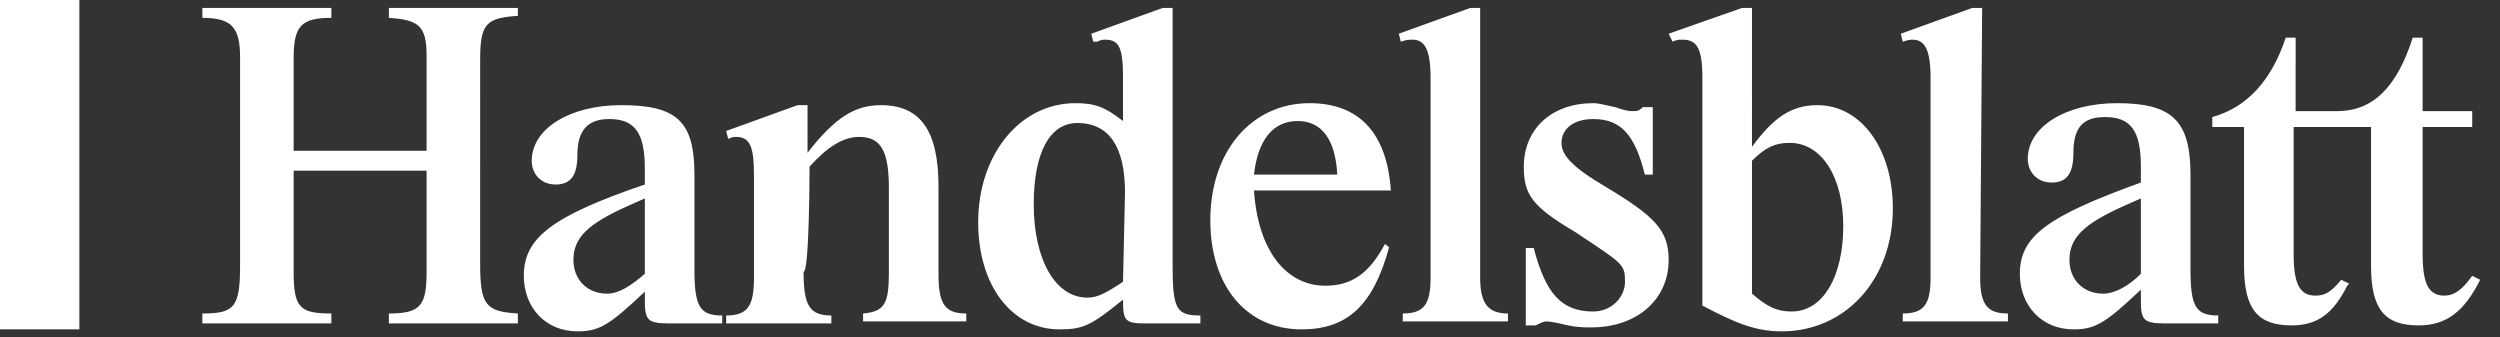 <?xml version="1.0" encoding="utf-8"?>
<!-- Generator: Adobe Illustrator 26.0.3, SVG Export Plug-In . SVG Version: 6.00 Build 0)  -->
<svg version="1.1" id="Layer_1" xmlns="http://www.w3.org/2000/svg" xmlns:xlink="http://www.w3.org/1999/xlink" x="0px" y="0px"
	 viewBox="0 0 126 17" style="enable-background:new 0 0 126 17;" xml:space="preserve">
<rect x="0" y="0" width="126" height="17" fill="#333333" stroke="none"/>
<style type="text/css">
	.st0{fill-rule:evenodd;clip-rule:evenodd;fill:#FFFFFF;}
</style>
<g>
	<g id="svg_1">
		<path id="svg_2" class="st0" d="M0,16.6h4V0H0V16.6z M107.9,10v3.8c-0.6,0.6-1.3,1-1.9,1c-1,0-1.7-0.7-1.7-1.7
			c0-1.1,0.7-1.8,2.7-2.7L107.9,10z M107.9,15.1c0,1,0.1,1.2,1.2,1.2h2.7v-0.4c-1.1,0-1.4-0.4-1.4-2.3V8.8c0-2.7-0.9-3.6-3.7-3.6
			c-2.6,0-4.5,1.2-4.5,2.8c0,0.7,0.5,1.2,1.2,1.2c0.8,0,1.1-0.5,1.1-1.5c0-1.3,0.5-1.8,1.6-1.8c1.3,0,1.8,0.7,1.8,2.5v0.8
			c-4.7,1.7-6.1,2.7-6.1,4.6c0,1.6,1.1,2.8,2.7,2.8c1.1,0,1.6-0.3,3.4-2C107.9,14.6,107.9,15.1,107.9,15.1z M99.9,0.4h-0.5l-3.6,1.3
			l0.1,0.4C96.2,2,96.3,2,96.4,2c0.6,0,0.9,0.5,0.9,1.9V14c0,1.3-0.3,1.8-1.4,1.8v0.4h5.3v-0.4c-1,0-1.4-0.4-1.4-1.8L99.9,0.4z
			 M88.3,8.1c0.7-0.7,1.2-0.9,1.9-0.9c1.6,0,2.7,1.7,2.7,4.2c0,2.5-1,4.3-2.6,4.3c-0.7,0-1.2-0.2-2-0.9C88.3,14.8,88.3,8.1,88.3,8.1
			z M88.3,0.4h-0.5l-3.7,1.3l0.2,0.4C84.5,2,84.6,2,84.8,2c0.7,0,1,0.4,1,1.9v11.5c1.7,0.9,2.7,1.3,4,1.3c3.2,0,5.6-2.6,5.6-6.2
			c0-3-1.6-5.2-3.8-5.2c-1.3,0-2.2,0.6-3.3,2.1C88.3,7.3,88.3,0.4,88.3,0.4z M82.8,5.4c-0.2,0.2-0.3,0.2-0.5,0.2
			c-0.2,0-0.3,0-0.9-0.2c-0.5-0.1-0.8-0.2-1.1-0.2c-2.1,0-3.5,1.3-3.5,3.2c0,1.4,0.4,2,2.6,3.3c2.4,1.6,2.5,1.6,2.5,2.5
			c0,0.8-0.7,1.5-1.6,1.5c-1.6,0-2.4-0.9-3-3.2h-0.4v3.9h0.5c0.2-0.1,0.4-0.2,0.5-0.2c0.1,0,0.2,0,0.7,0.1c0.8,0.2,1.1,0.2,1.6,0.2
			c2.3,0,3.9-1.4,3.9-3.4c0-1.5-0.7-2.2-3.2-3.7c-1.7-1-2.2-1.6-2.2-2.2c0-0.7,0.6-1.2,1.6-1.2c1.4,0,2.1,0.8,2.6,2.8h0.4V5.4
			C83.2,5.4,82.8,5.4,82.8,5.4z M74.6,0.4h-0.5l-3.6,1.3l0.1,0.4C70.9,2,71,2,71.2,2c0.6,0,0.9,0.5,0.9,1.9V14
			c0,1.3-0.3,1.8-1.4,1.8v0.4H76v-0.4c-1,0-1.4-0.5-1.4-1.8C74.6,14.1,74.6,0.4,74.6,0.4z M63.2,8.8c0.2-1.8,1-2.7,2.2-2.7
			c1.2,0,1.9,0.9,2,2.7H63.2z M69.8,12.3c-0.8,1.5-1.7,2.1-3,2.1c-2,0-3.4-1.8-3.6-4.8h6.9c-0.2-2.9-1.6-4.4-4.1-4.4
			c-2.9,0-5,2.4-5,5.9c0,3.3,1.8,5.5,4.6,5.5c2.3,0,3.6-1.2,4.4-4.1C70.1,12.5,69.8,12.3,69.8,12.3z M56.6,14.2
			c-0.9,0.6-1.3,0.8-1.8,0.8c-1.6,0-2.7-1.9-2.7-4.7c0-2.6,0.8-4.1,2.2-4.1c1.6,0,2.4,1.2,2.4,3.5L56.6,14.2z M59.1,0.4h-0.5L55,1.7
			l0.1,0.4l0.2,0C55.5,2,55.6,2,55.7,2c0.7,0,0.9,0.4,0.9,1.9v2.2c-0.9-0.7-1.4-0.9-2.4-0.9c-2.8,0-4.9,2.6-4.9,6
			c0,3.2,1.7,5.4,4.1,5.4c1.2,0,1.6-0.2,3.2-1.5c0,1.1,0.1,1.2,1.2,1.2h2.7v-0.4c-1.2,0-1.4-0.3-1.4-2.5
			C59.1,13.4,59.1,0.4,59.1,0.4z M40.8,8.4c0.9-1,1.7-1.5,2.5-1.5c1.1,0,1.5,0.7,1.5,2.6v4.2c0,1.6-0.2,2-1.3,2.1v0.4h5.2v-0.4
			c-1.1,0-1.4-0.5-1.4-2V9.4c0-2.8-0.9-4.1-2.9-4.1c-1.3,0-2.3,0.6-3.7,2.4V5.3h-0.5l-3.6,1.3l0.1,0.4c0.2-0.1,0.3-0.1,0.4-0.1
			c0.7,0,0.9,0.5,0.9,1.9v5.2c0,1.4-0.3,1.9-1.4,1.9v0.4h5.3v-0.4c-1.1,0-1.4-0.5-1.4-2.2C40.8,13.7,40.8,8.4,40.8,8.4z M32.5,15.1
			c0,1,0.1,1.2,1.2,1.2h2.7v-0.4c-1.1,0-1.4-0.4-1.4-2.3V8.8c0-2.7-0.9-3.5-3.7-3.5c-2.6,0-4.5,1.2-4.5,2.8c0,0.7,0.5,1.2,1.2,1.2
			c0.8,0,1.1-0.5,1.1-1.5c0-1.2,0.5-1.8,1.6-1.8c1.3,0,1.8,0.7,1.8,2.5v0.8c-4.7,1.6-6.1,2.7-6.1,4.6c0,1.6,1.1,2.8,2.7,2.8
			c1.1,0,1.6-0.3,3.4-2C32.5,14.6,32.5,15.1,32.5,15.1z M21.5,8.6v5.1c0,1.7-0.3,2.1-1.9,2.1v0.5h6.5v-0.5c-1.6-0.1-1.9-0.4-1.9-2.5
			V3c0-1.8,0.3-2.1,1.9-2.2V0.4h-6.5v0.5c1.5,0.1,1.9,0.4,1.9,1.9v4.8h-6.7V2.9c0-1.6,0.4-2,1.9-2V0.4h-6.5v0.5c1.5,0,1.9,0.5,1.9,2
			v10.5c0,2.1-0.3,2.4-1.9,2.4v0.5h6.5v-0.5c-1.6,0-1.9-0.3-1.9-2.1V8.6L21.5,8.6z M121.6,1.9c-0.8,2.5-2,3.7-3.8,3.7h-2.1V1.9h-0.5
			c-0.7,2.1-1.9,3.5-3.7,4v0.5h1.6v7c0,2.2,0.7,3,2.4,3c1.3,0,2.1-0.6,2.8-2l0.1-0.1l-0.4-0.2c-0.5,0.6-0.8,0.8-1.3,0.8
			c-0.8,0-1.1-0.6-1.1-2.1V6.4h3.9v7c0,2.2,0.7,3,2.4,3c1.4,0,2.3-0.7,3.1-2.3l-0.4-0.2c-0.5,0.7-0.9,1-1.4,1
			c-0.8,0-1.1-0.6-1.1-2.1V6.4h2.5V5.6h-2.5V1.9C122.1,1.9,121.6,1.9,121.6,1.9z M32.5,10v3.8c-0.7,0.6-1.3,1-1.9,1
			c-1,0-1.7-0.7-1.7-1.7c0-1.1,0.7-1.8,2.7-2.7L32.5,10z"/>
	</g>
</g>
</svg>
